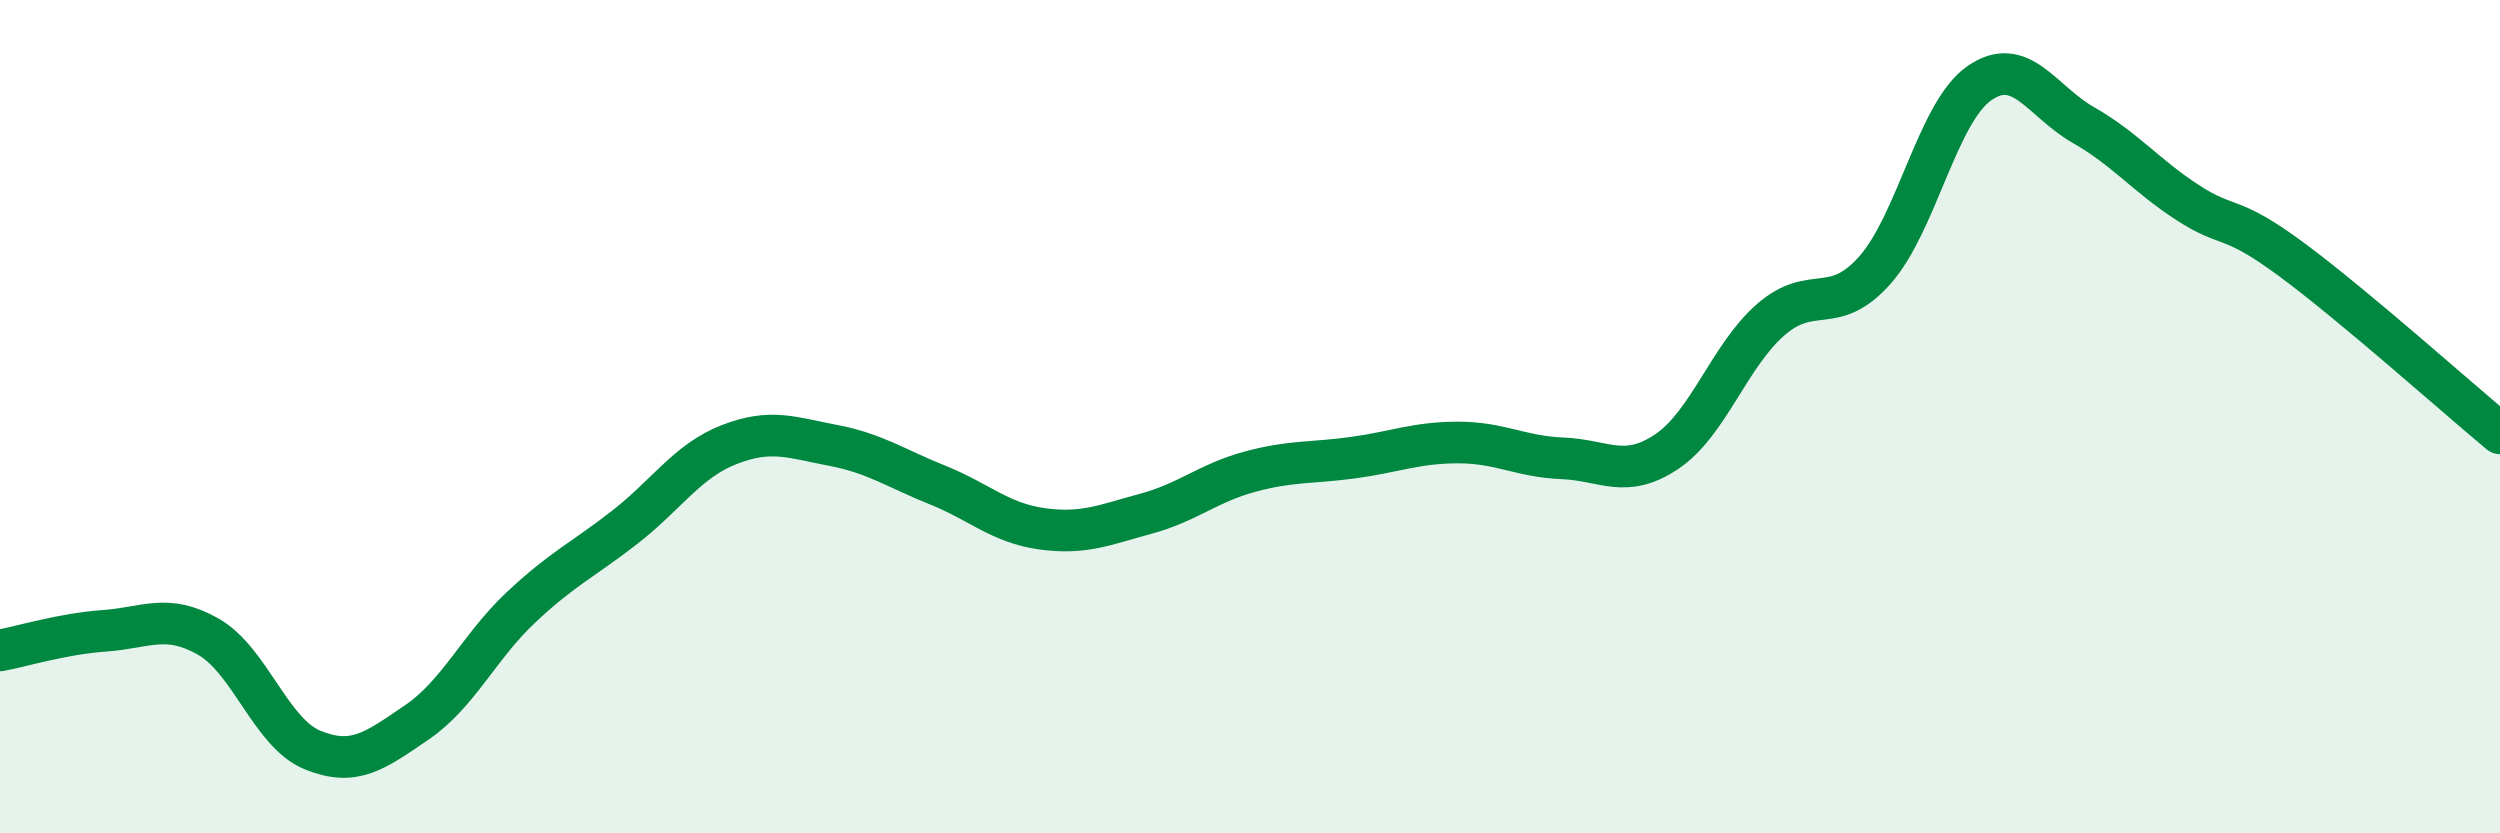 
    <svg width="60" height="20" viewBox="0 0 60 20" xmlns="http://www.w3.org/2000/svg">
      <path
        d="M 0,15.61 C 0.5,15.52 1.5,15.21 2.5,15.14 C 3.5,15.07 4,14.71 5,15.28 C 6,15.85 6.5,17.59 7.5,18 C 8.5,18.41 9,18.02 10,17.34 C 11,16.66 11.5,15.52 12.5,14.58 C 13.5,13.64 14,13.43 15,12.65 C 16,11.87 16.5,11.06 17.5,10.67 C 18.5,10.28 19,10.5 20,10.69 C 21,10.88 21.5,11.24 22.5,11.64 C 23.5,12.04 24,12.55 25,12.69 C 26,12.83 26.5,12.6 27.5,12.33 C 28.5,12.06 29,11.59 30,11.32 C 31,11.05 31.5,11.12 32.5,10.98 C 33.5,10.84 34,10.62 35,10.62 C 36,10.62 36.5,10.96 37.5,11 C 38.5,11.04 39,11.51 40,10.84 C 41,10.17 41.5,8.54 42.5,7.67 C 43.5,6.8 44,7.61 45,6.48 C 46,5.35 46.5,2.7 47.5,2 C 48.5,1.3 49,2.43 50,3 C 51,3.57 51.5,4.21 52.5,4.86 C 53.5,5.51 53.5,5.12 55,6.23 C 56.5,7.34 59,9.57 60,10.4L60 20L0 20Z"
        fill="#008740"
        opacity="0.1"
        stroke-linecap="round"
        stroke-linejoin="round"
      />
      <path
        d="M 0,15.61 C 0.5,15.52 1.5,15.21 2.5,15.14 C 3.5,15.07 4,14.71 5,15.28 C 6,15.85 6.5,17.59 7.5,18 C 8.5,18.41 9,18.02 10,17.34 C 11,16.66 11.5,15.52 12.5,14.58 C 13.5,13.64 14,13.43 15,12.65 C 16,11.87 16.5,11.06 17.5,10.67 C 18.5,10.28 19,10.5 20,10.69 C 21,10.88 21.5,11.24 22.5,11.64 C 23.5,12.04 24,12.55 25,12.69 C 26,12.83 26.5,12.6 27.5,12.33 C 28.5,12.06 29,11.59 30,11.32 C 31,11.05 31.5,11.12 32.5,10.98 C 33.5,10.84 34,10.62 35,10.62 C 36,10.62 36.5,10.96 37.5,11 C 38.5,11.04 39,11.51 40,10.84 C 41,10.17 41.5,8.54 42.5,7.67 C 43.5,6.8 44,7.61 45,6.48 C 46,5.35 46.5,2.7 47.5,2 C 48.5,1.3 49,2.43 50,3 C 51,3.57 51.5,4.21 52.5,4.86 C 53.5,5.51 53.5,5.12 55,6.23 C 56.5,7.34 59,9.57 60,10.4"
        stroke="#008740"
        stroke-width="1"
        fill="none"
        stroke-linecap="round"
        stroke-linejoin="round"
      />
    </svg>
  